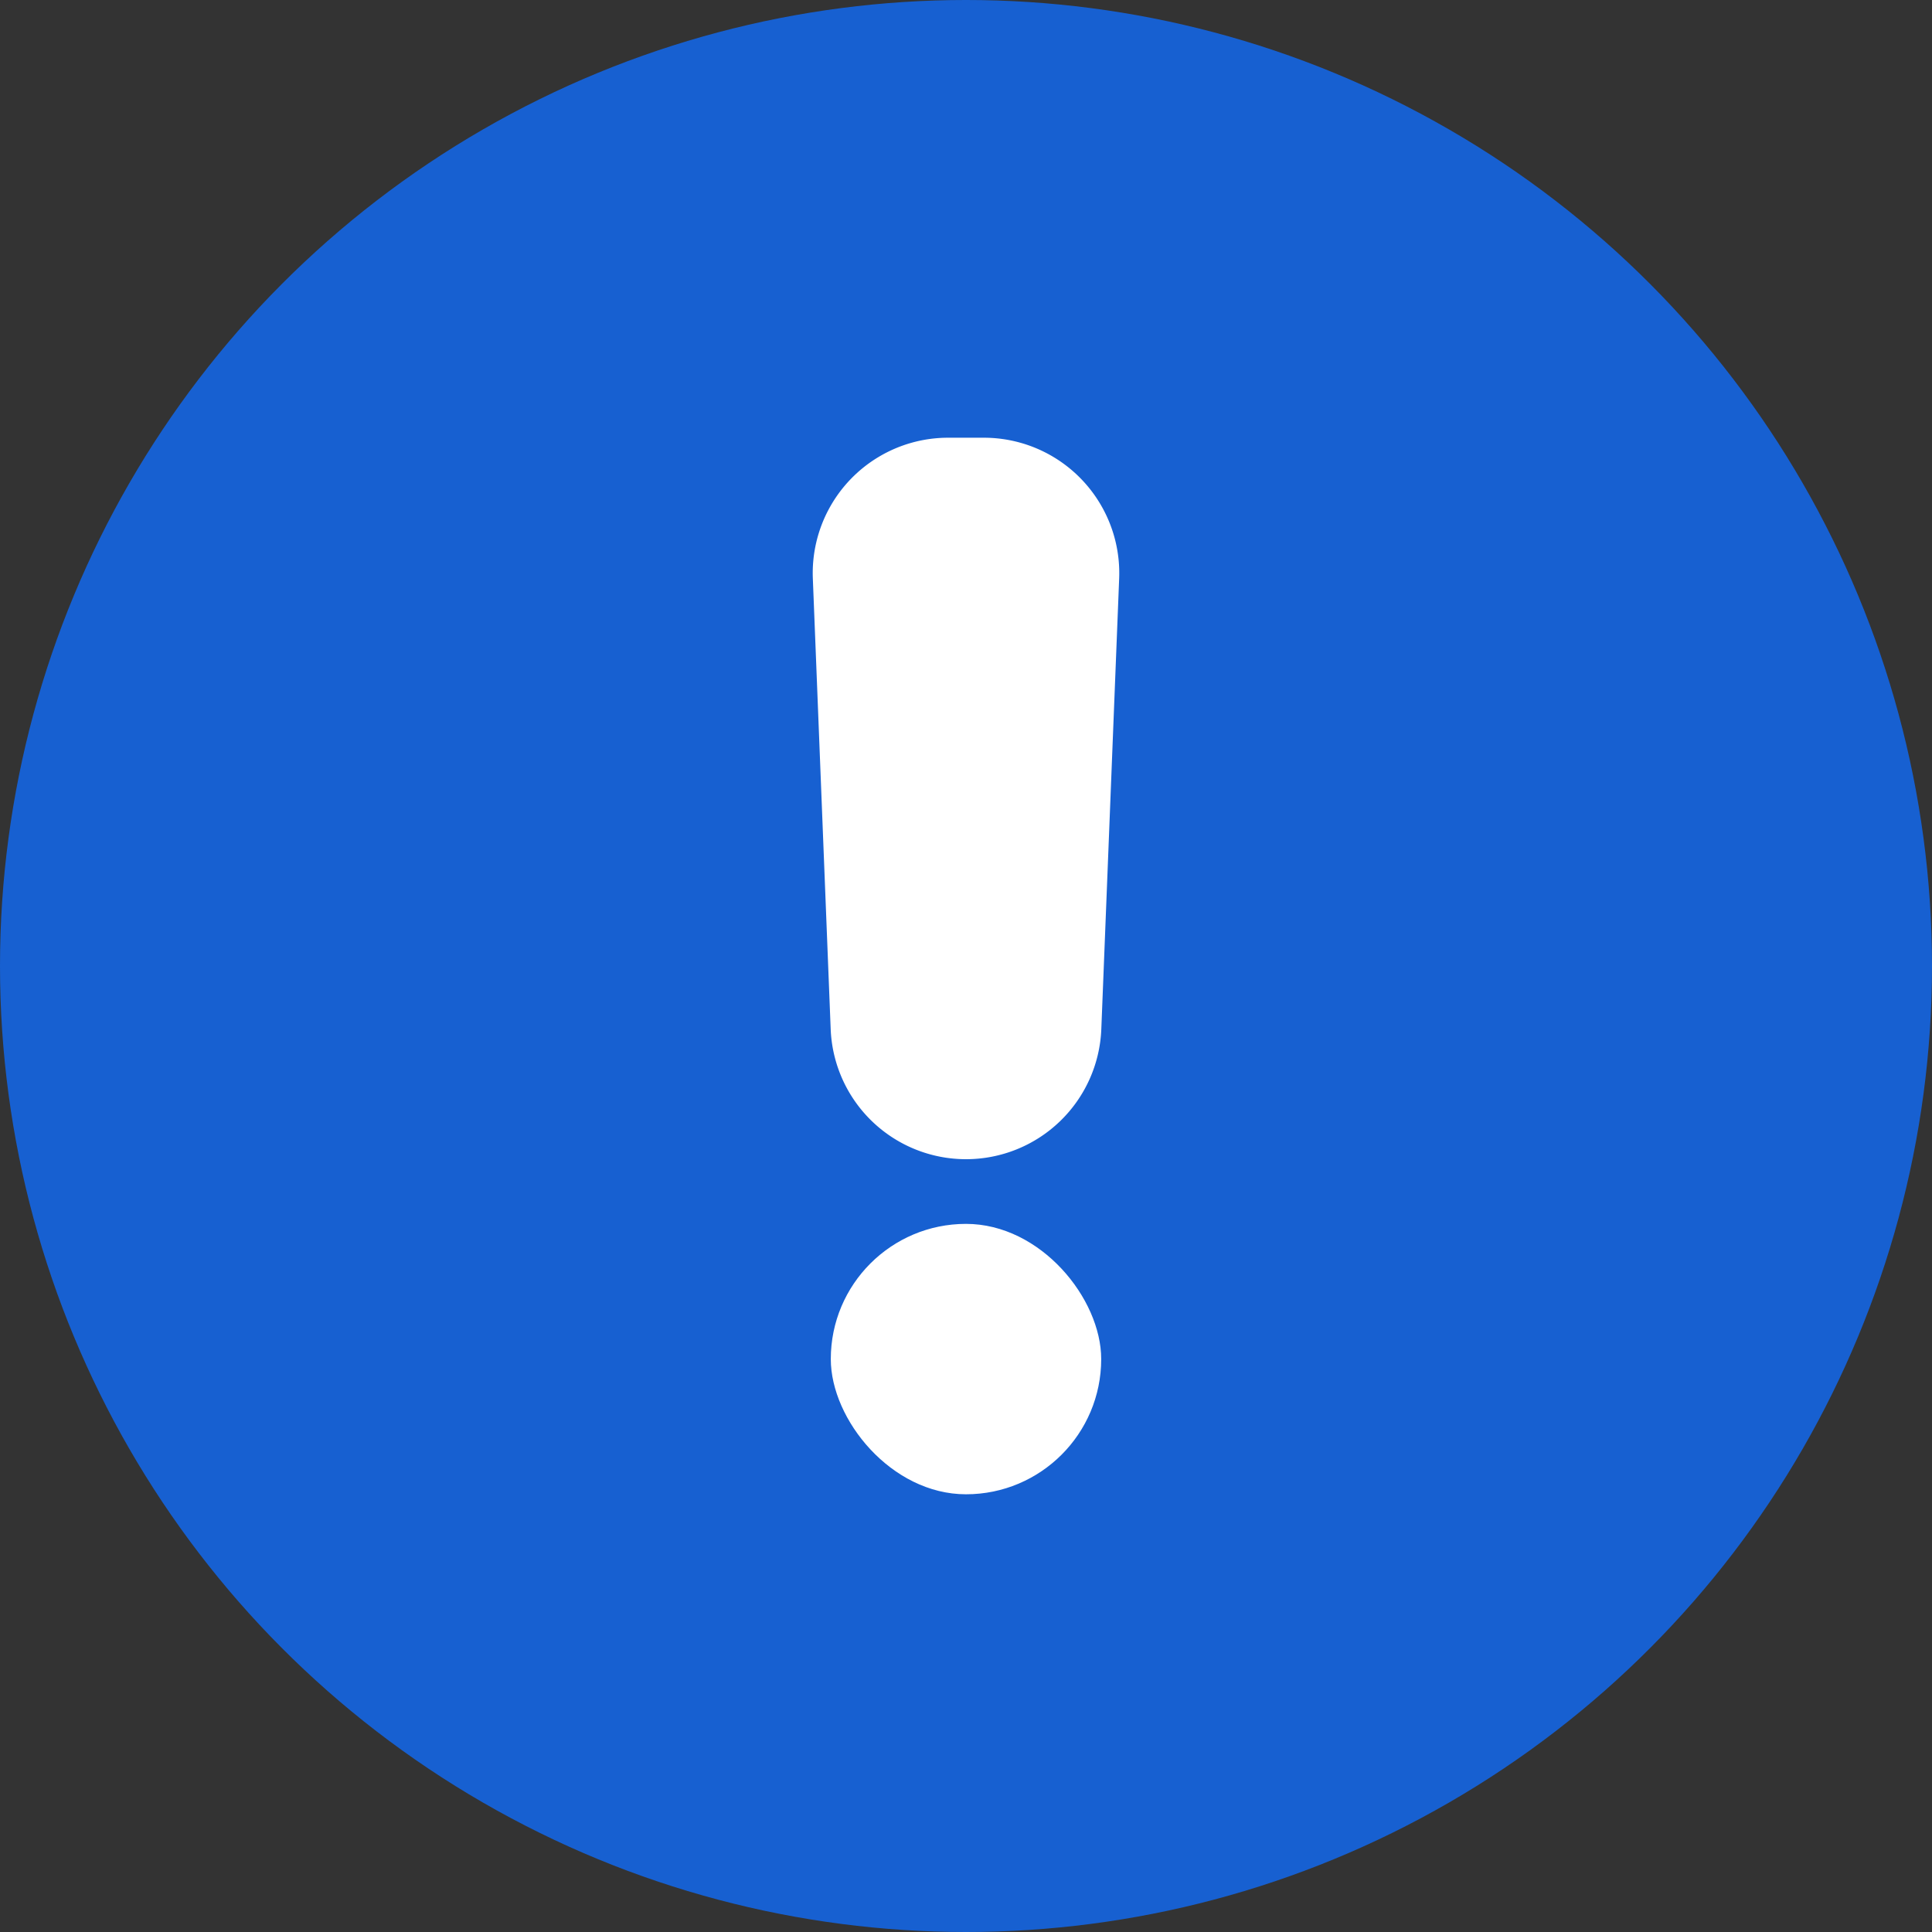 <svg class="" xml:space="preserve" style="enable-background:new 0 0 512 512" viewBox="0 0 512 512" y="0" x="0" height="512" width="512" xmlns:xlink="http://www.w3.org/1999/xlink" version="1.1" xmlns="http://www.w3.org/2000/svg"><rect x="0" y="0" width="512" height="512" fill="#333333" stroke="none"/><g><g data-name="Layer 2"><circle class="" data-original="#ff2147" opacity="1" fill="#1760d1" r="256" cy="256" cx="256"></circle><g fill="#fff"><path data-original="#ffffff" opacity="1" fill="#ffffff" d="M256 307.2a35.89 35.89 0 0 1-35.86-34.46l-4.73-119.44a35.89 35.89 0 0 1 35.86-37.3h9.46a35.89 35.89 0 0 1 35.86 37.3l-4.73 119.44A35.89 35.89 0 0 1 256 307.2z"></path><rect data-original="#ffffff" opacity="1" fill="#ffffff" rx="35.83" y="324.34" x="220.17" height="71.66" width="71.66"></rect></g></g></g></svg>